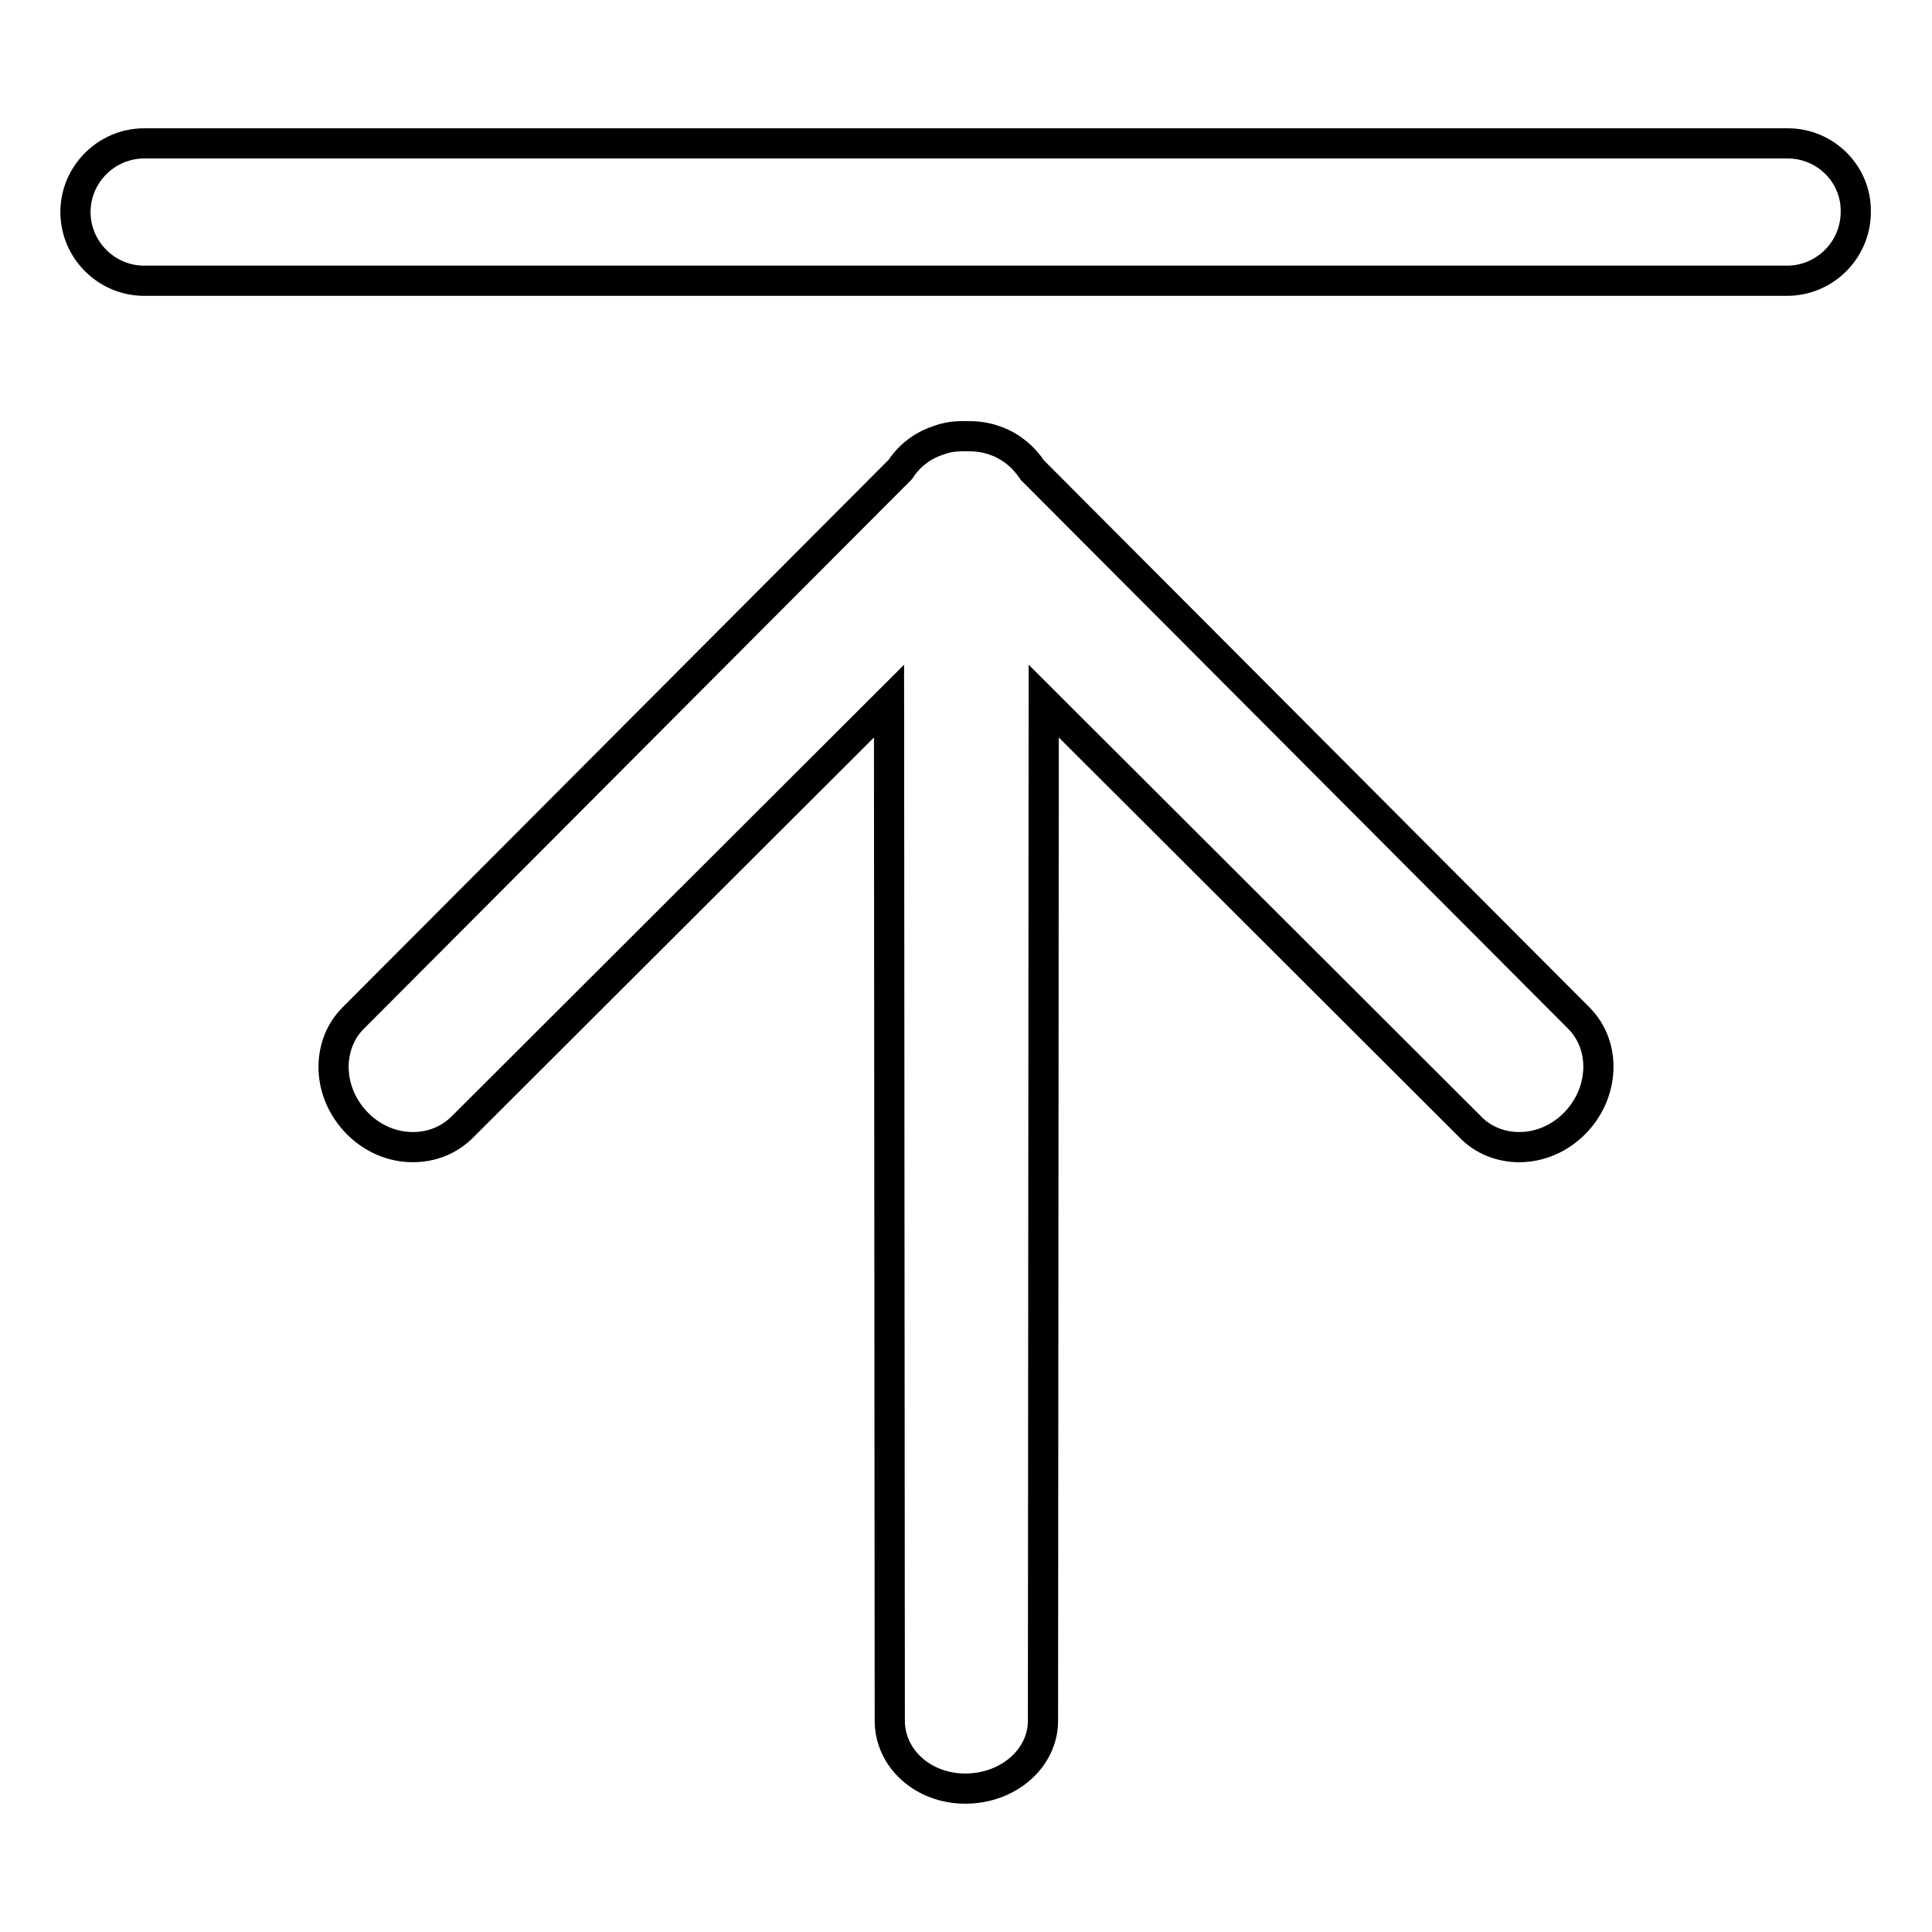 <?xml version="1.0" encoding="utf-8"?>
<!-- Svg Vector Icons : http://www.onlinewebfonts.com/icon -->
<!DOCTYPE svg PUBLIC "-//W3C//DTD SVG 1.1//EN" "http://www.w3.org/Graphics/SVG/1.1/DTD/svg11.dtd">
<svg version="1.1" xmlns="http://www.w3.org/2000/svg" xmlns:xlink="http://www.w3.org/1999/xlink" x="0px" y="0px" viewBox="0 0 256 256" enable-background="new 0 0 256 256" xml:space="preserve">
<g> <path stroke-width="4" fill-opacity="0" stroke="#000000"  d="M136.8,62.3c-1.2-1.8-2.9-3.2-4.9-3.9c-1.1-0.4-2.2-0.6-3.5-0.6h-0.1l-0.3,0c-0.2,0-0.3,0-0.5,0 c-1.2,0-2.3,0.2-3.3,0.6c-2.1,0.7-3.8,2.1-4.9,3.8l-72.5,72.7c-1.7,1.7-2.6,4-2.6,6.5c0,2.8,1.2,5.5,3.2,7.5c2,2,4.6,3.1,7.3,3.1 c2.5,0,4.8-0.9,6.6-2.7c0.1-0.1,0.2-0.2,0.2-0.2c0.2-0.2,0.4-0.4,0.5-0.5l55.8-55.7l0.1,134c0,0.3,0,0.6,0,0.8l0,0.3 c0,5,4.4,9,10,9c5.7,0,10.3-4,10.3-9l0.1-135.1l55.7,55.6c0.2,0.2,0.4,0.4,0.6,0.6l0.2,0.2c1.7,1.8,4.1,2.7,6.5,2.7 c2.7,0,5.3-1.1,7.3-3.1c4-4,4.3-10.3,0.6-14L136.8,62.3z M236.9,19H19.1c-5,0-9.1,4.1-9.1,9.1c0,5,4.1,9.1,9.1,9.1h217.7 c5,0,9.1-4.1,9.1-9.1C246,23.1,241.9,19,236.9,19"/></g>
</svg>